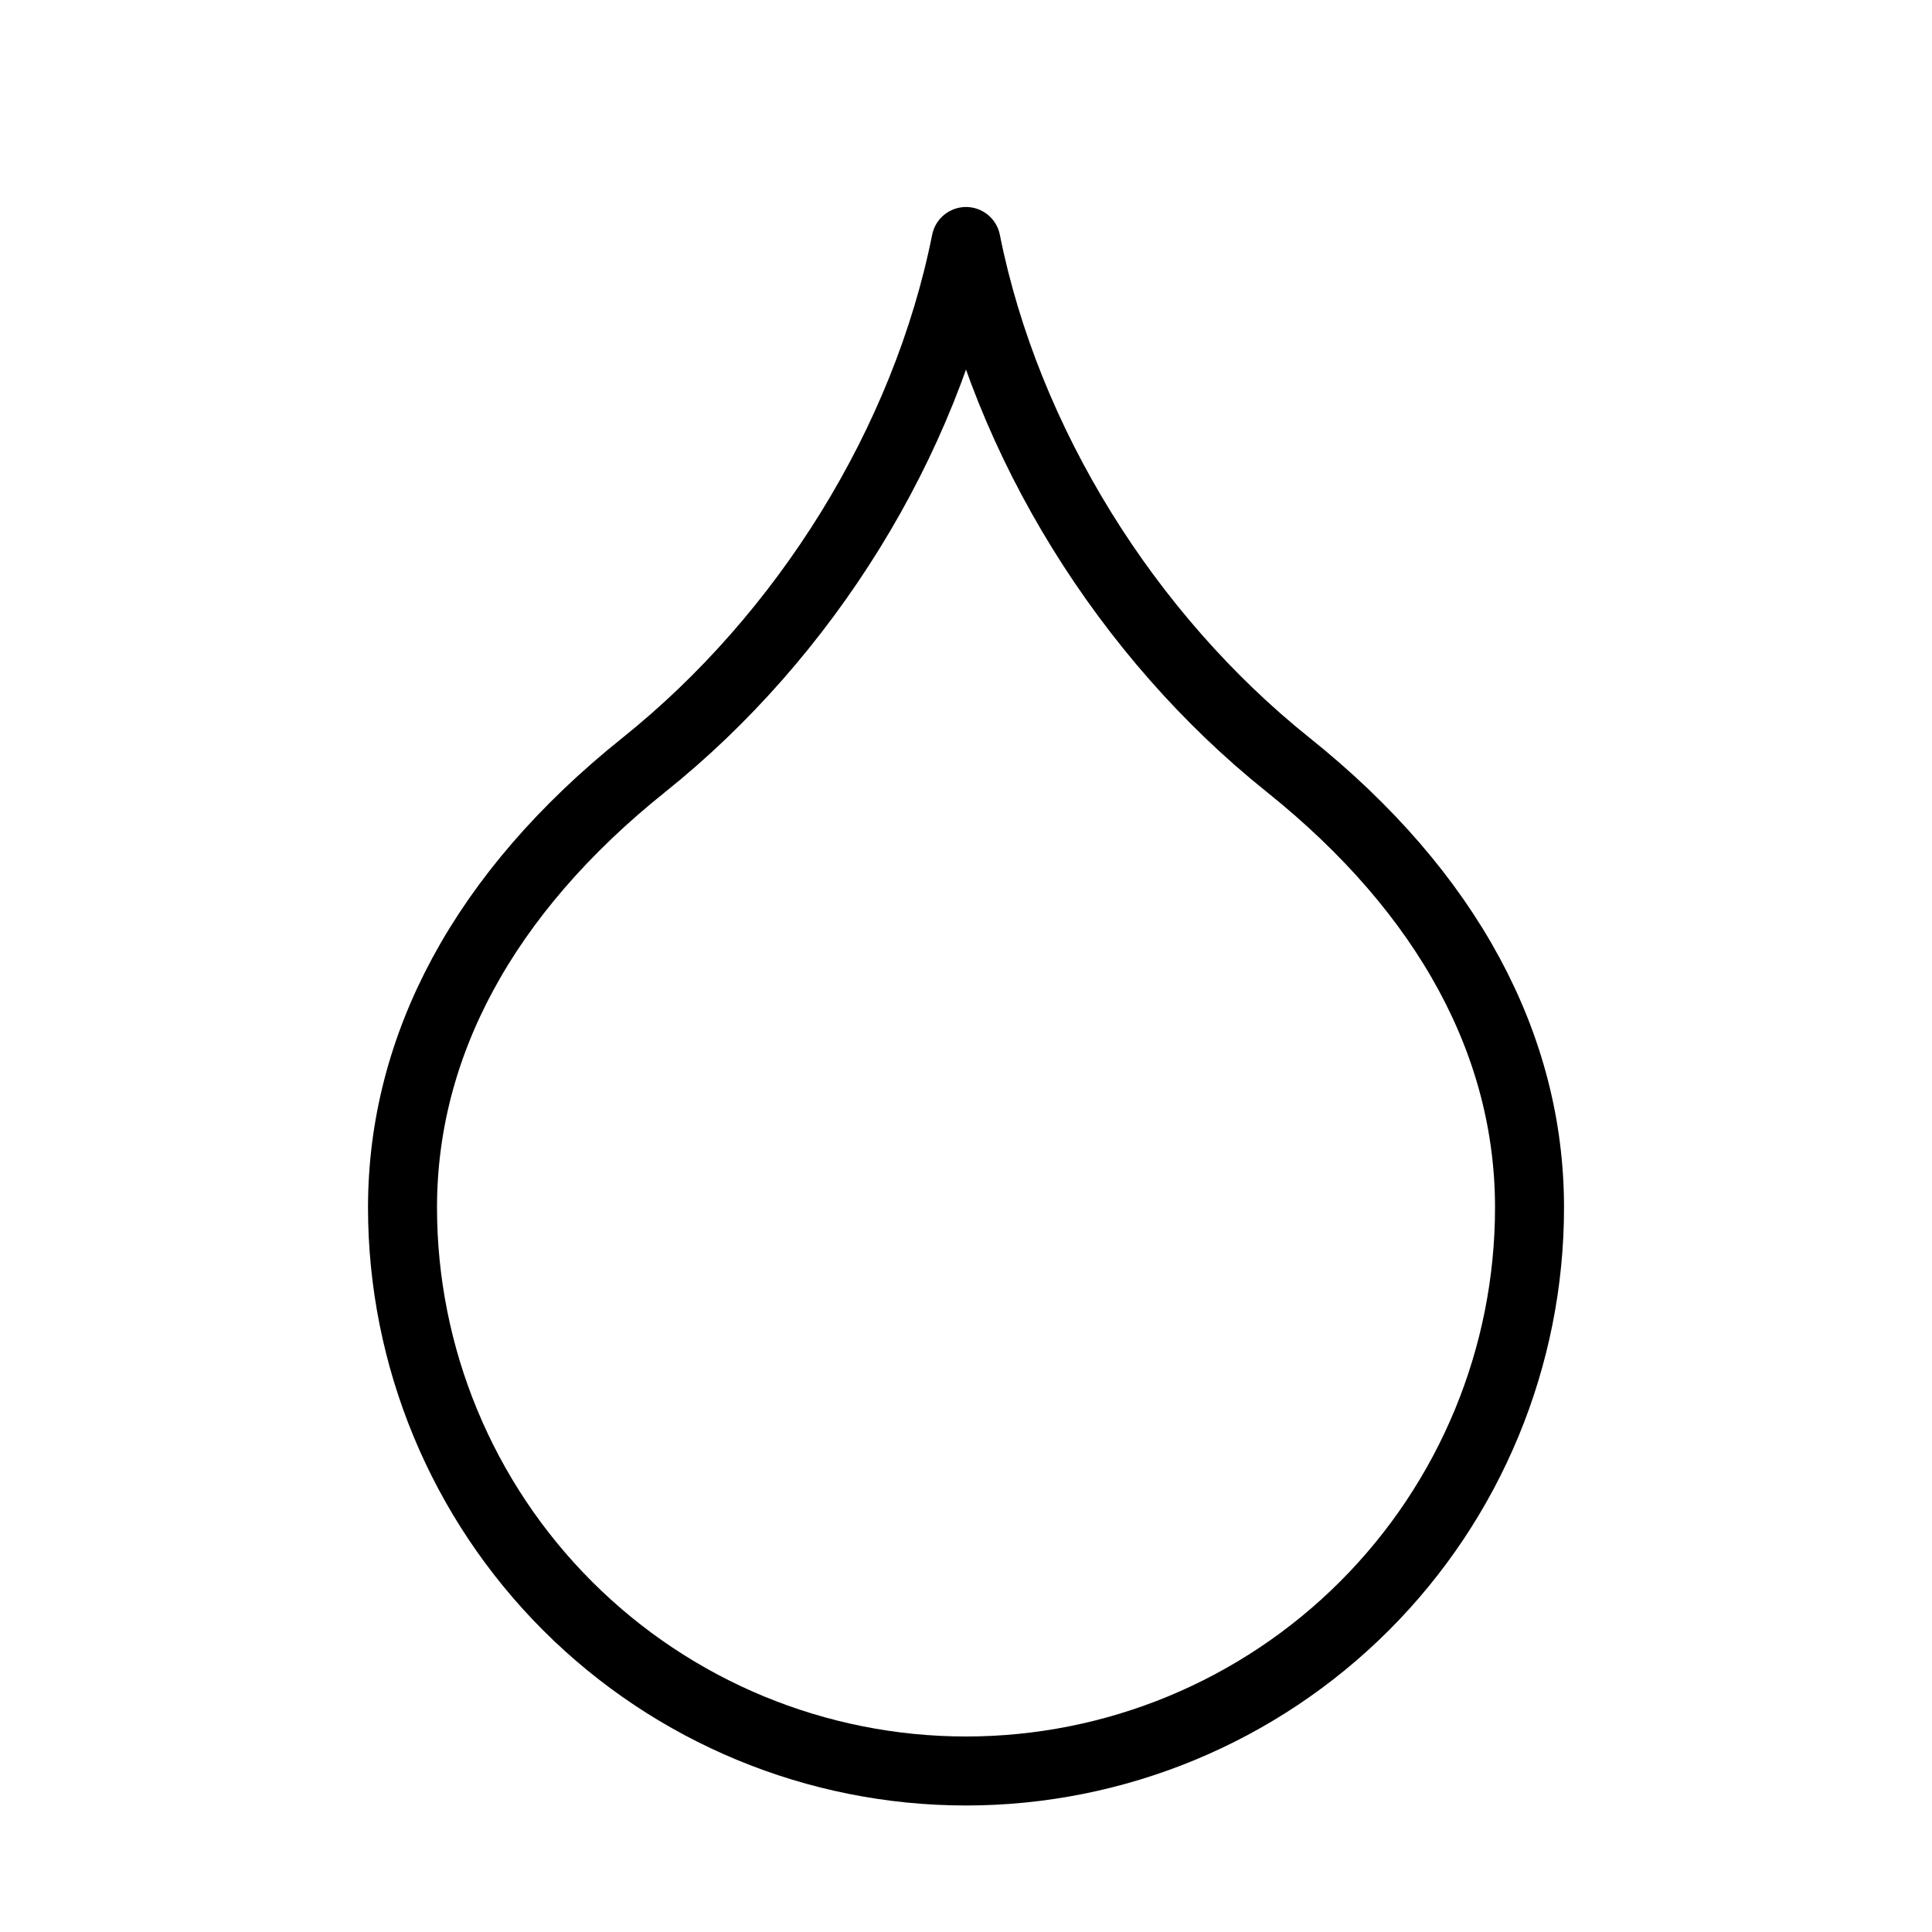 <svg xmlns="http://www.w3.org/2000/svg" width="56" height="56" viewBox="0 0 56 56" fill="none"><path d="M28 51.333C32.332 51.333 36.487 49.612 39.55 46.549C42.613 43.486 44.334 39.332 44.334 35C44.334 30.333 42 25.9 37.334 22.167C32.667 18.433 29.167 12.833 28 7C26.834 12.833 23.334 18.433 18.667 22.167C14 25.9 11.667 30.333 11.667 35C11.667 39.332 13.388 43.486 16.451 46.549C19.514 49.612 23.669 51.333 28 51.333Z" stroke="black" stroke-width="2" stroke-linecap="round" stroke-linejoin="round"></path></svg>
